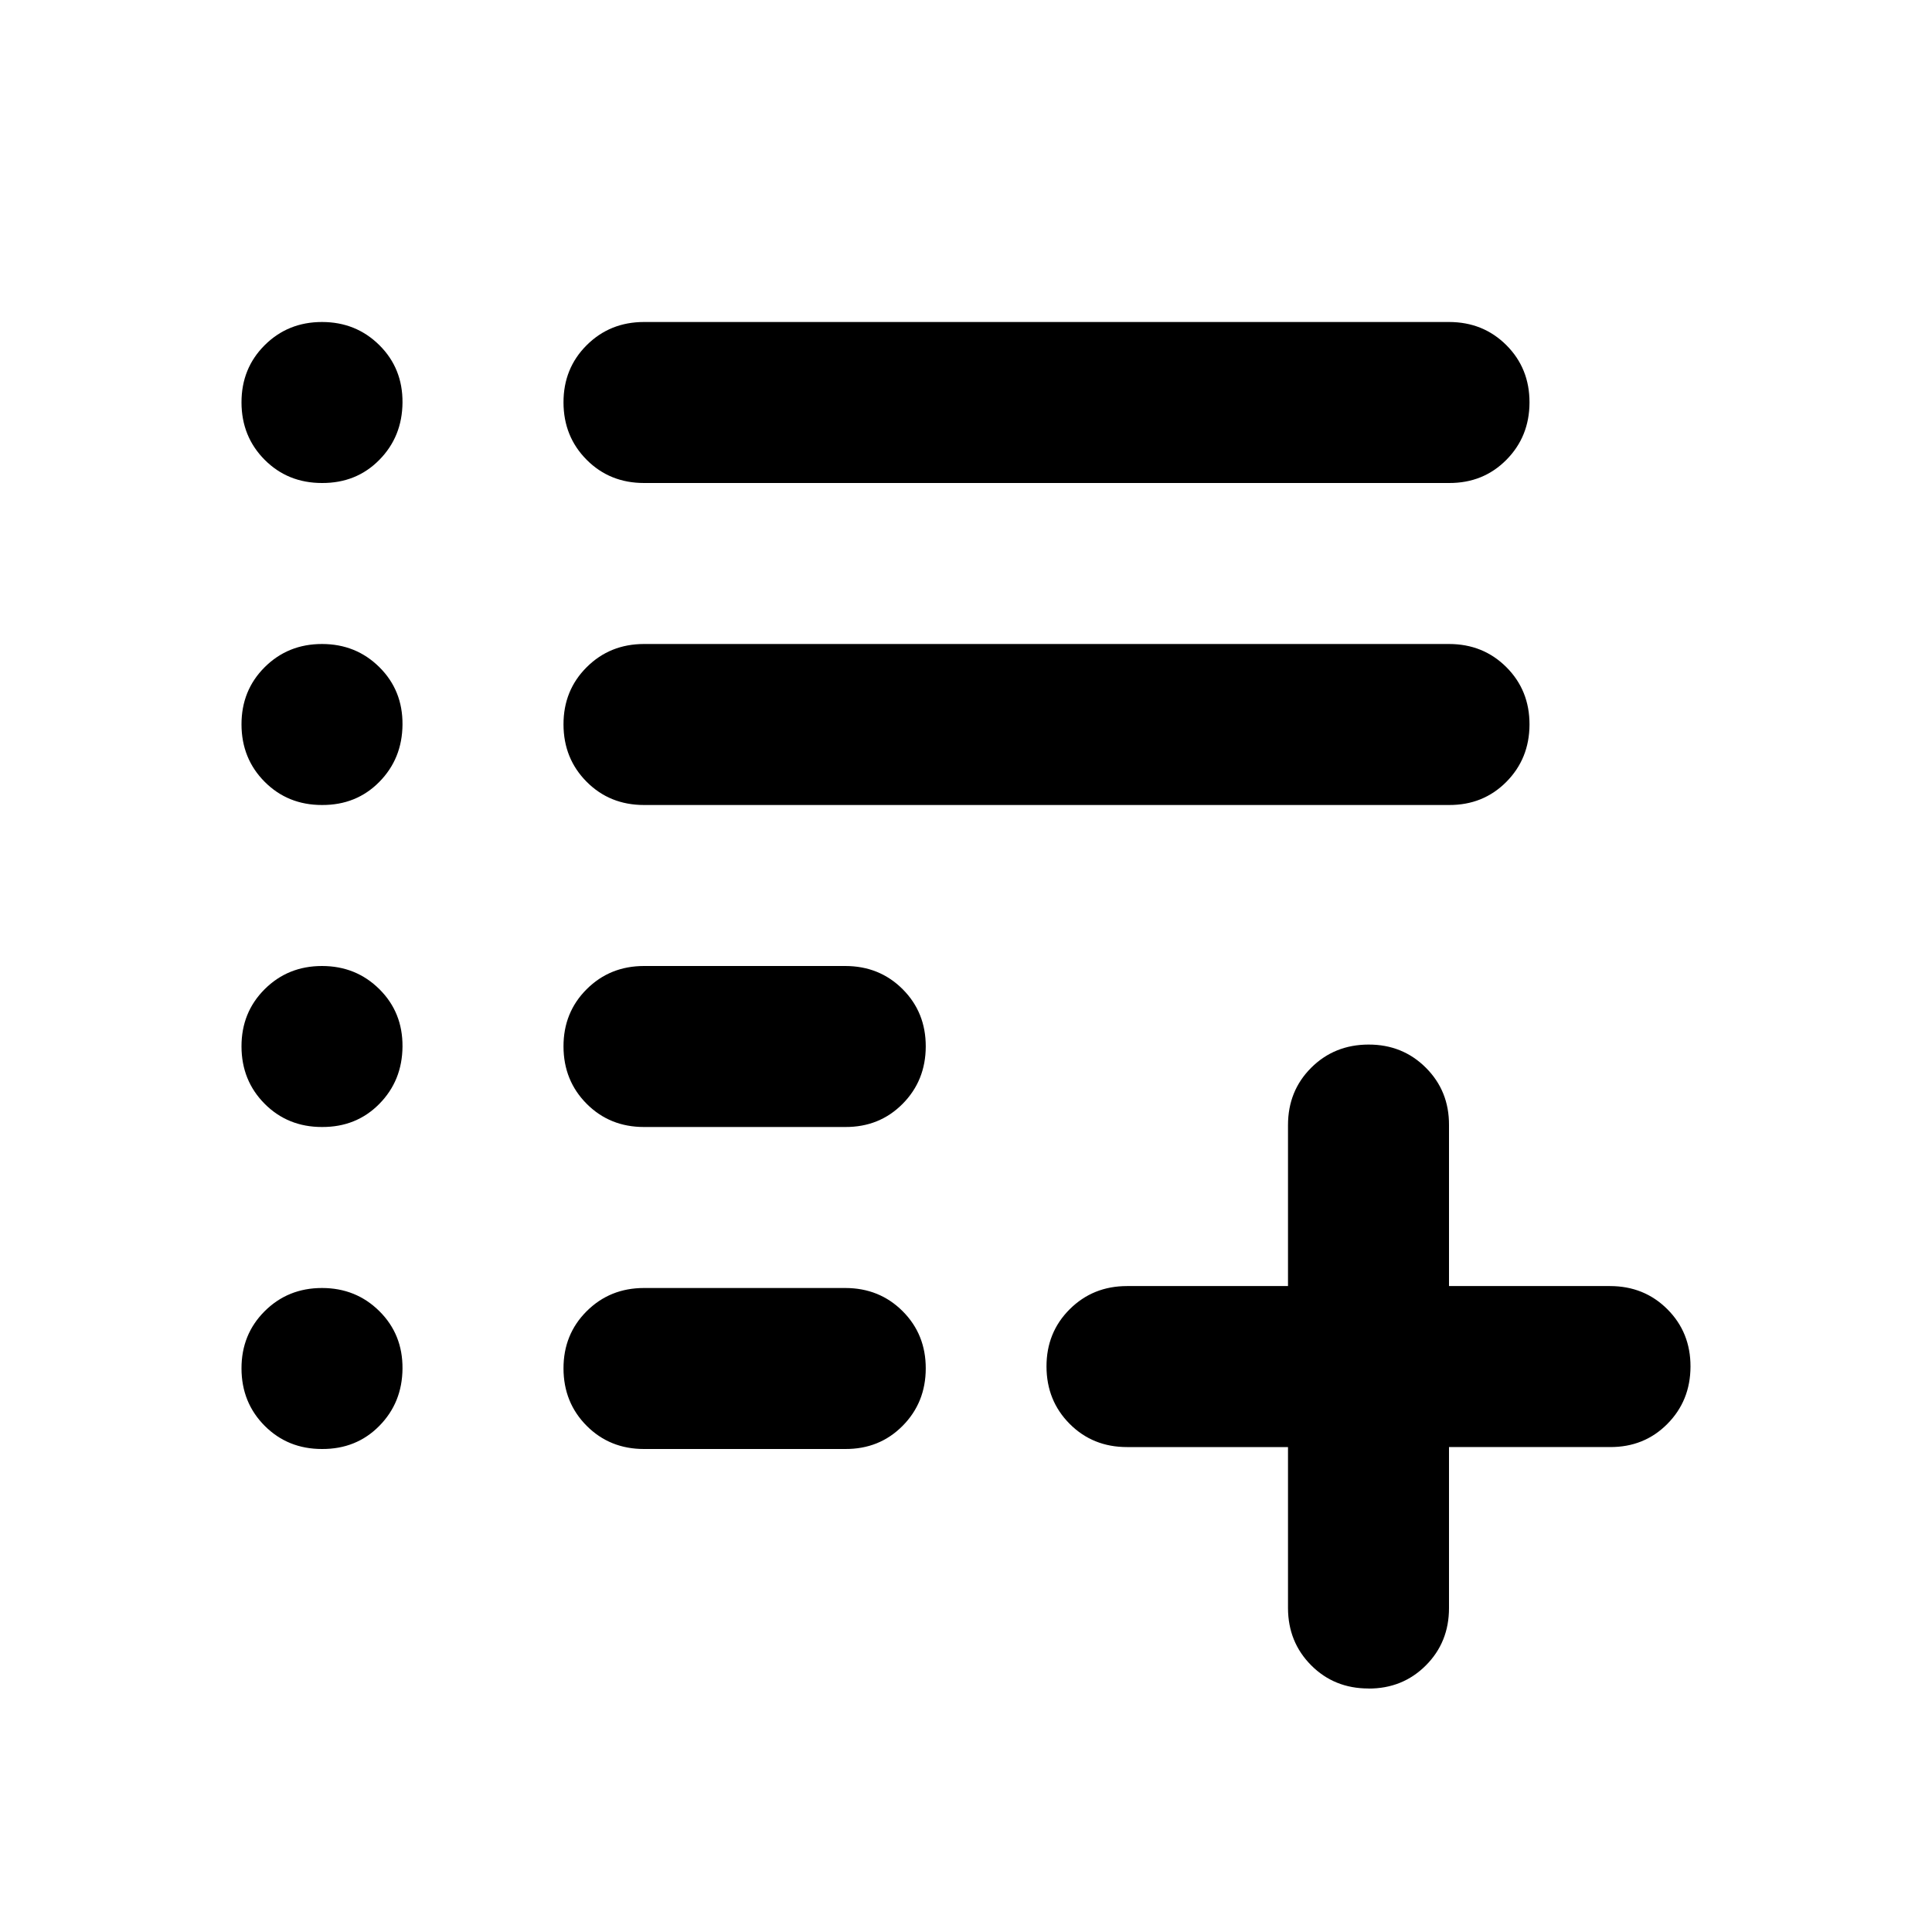 <?xml version="1.0" encoding="utf-8"?>
<!-- Generator: www.svgicons.com -->
<svg xmlns="http://www.w3.org/2000/svg" width="800" height="800" viewBox="0 0 24 24">
<path fill="currentColor" d="M17 20.975q-.425 0-.712-.288T16 19.976v-2h-2q-.425 0-.712-.288T13 16.976t.288-.712t.712-.288h2v-2q0-.425.288-.712t.712-.288t.713.288t.287.712v2h2q.425 0 .713.288t.287.712t-.288.713t-.712.287h-2v2q0 .425-.288.713t-.712.287M8 18q-.425 0-.712-.288T7 17t.288-.712T8 16h2.5q.425 0 .713.288T11.5 17t-.288.713T10.5 18zm0-4q-.425 0-.712-.288T7 13t.288-.712T8 12h2.5q.425 0 .713.288T11.5 13t-.288.713T10.5 14zm0-4q-.425 0-.712-.288T7 9t.288-.712T8 8h10q.425 0 .713.288T19 9t-.288.713T18 10zm0-4q-.425 0-.712-.288T7 5t.288-.712T8 4h10q.425 0 .713.288T19 5t-.288.713T18 6zM4 6q-.425 0-.712-.288T3 5t.288-.712T4 4t.713.288T5 5t-.288.713T4 6m0 4q-.425 0-.712-.288T3 9t.288-.712T4 8t.713.288T5 9t-.288.713T4 10m0 4q-.425 0-.712-.288T3 13t.288-.712T4 12t.713.288T5 13t-.288.713T4 14m0 4q-.425 0-.712-.288T3 17t.288-.712T4 16t.713.288T5 17t-.288.713T4 18"/>
</svg>